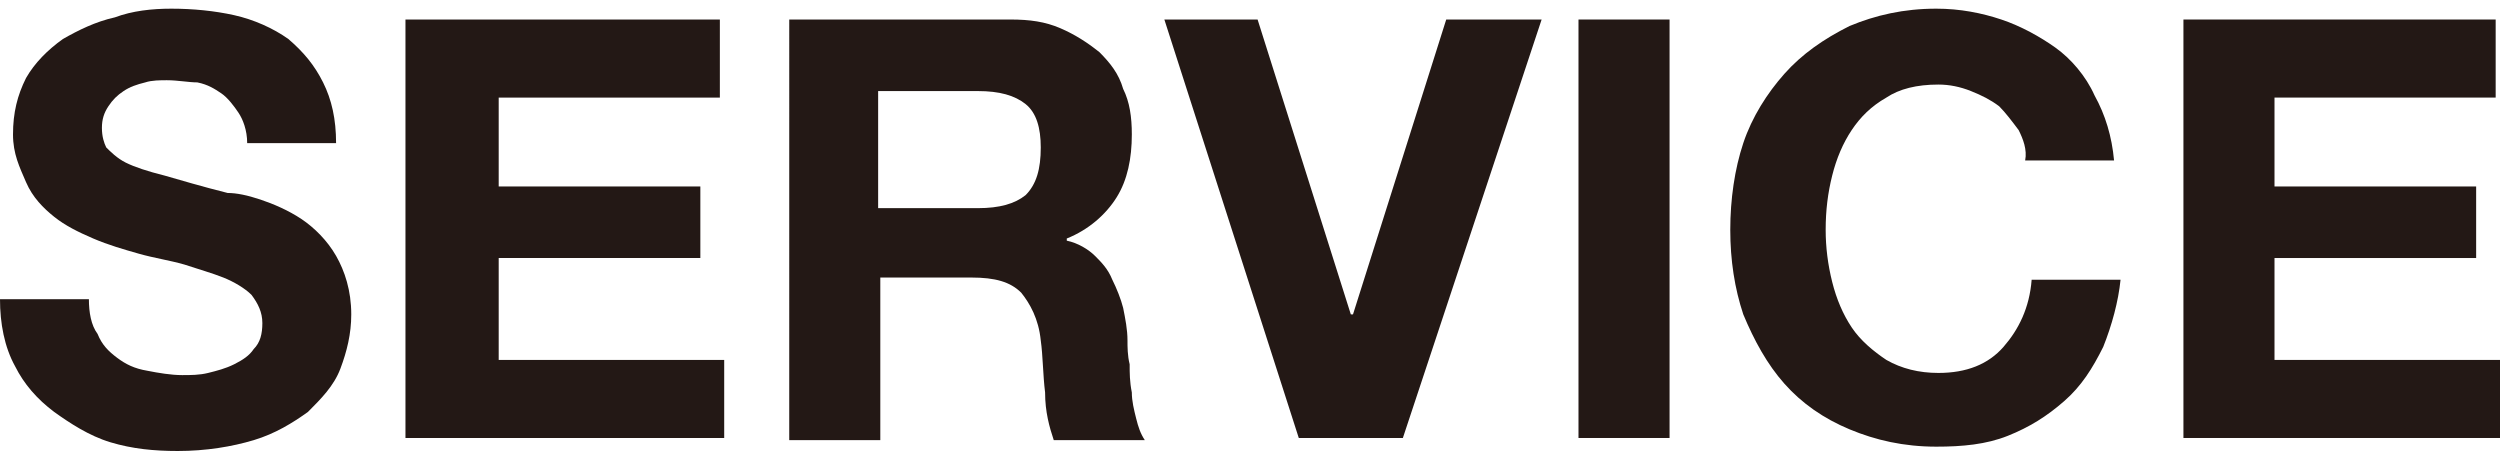 <?xml version="1.0" encoding="utf-8"?>
<!-- Generator: Adobe Illustrator 23.0.3, SVG Export Plug-In . SVG Version: 6.00 Build 0)  -->
<svg version="1.1" id="レイヤー_1" xmlns="http://www.w3.org/2000/svg" xmlns:xlink="http://www.w3.org/1999/xlink" x="0px"
	 y="0px" viewBox="0 0 115.3 21" style="enable-background:new 0 0 115.3 21;" xml:space="preserve">
<style type="text/css">
	.st0{fill:#231815;}
</style>
<g>
	<path class="st0" d="M4.5,15.4c0.2,0.5,0.5,0.8,0.9,1.1c0.4,0.3,0.8,0.5,1.4,0.6c0.5,0.1,1.1,0.2,1.6,0.2c0.4,0,0.8,0,1.2-0.1
		c0.4-0.1,0.8-0.2,1.2-0.4c0.4-0.2,0.7-0.4,0.9-0.7c0.3-0.3,0.4-0.7,0.4-1.2c0-0.5-0.2-0.9-0.5-1.3c-0.3-0.3-0.8-0.6-1.3-0.8
		c-0.5-0.2-1.2-0.4-1.8-0.6c-0.7-0.2-1.4-0.3-2.1-0.5c-0.7-0.2-1.4-0.4-2.1-0.7c-0.7-0.3-1.3-0.6-1.8-1c-0.5-0.4-1-0.9-1.3-1.6
		S0.6,7.1,0.6,6.2c0-1,0.2-1.8,0.6-2.6c0.4-0.7,1-1.3,1.7-1.8C3.6,1.4,4.4,1,5.3,0.8C6.1,0.5,7,0.4,7.9,0.4c1,0,2,0.1,2.9,0.3
		c0.9,0.2,1.8,0.6,2.5,1.1C14,2.4,14.5,3,14.9,3.8s0.6,1.7,0.6,2.8h-4.1c0-0.6-0.2-1.1-0.4-1.4s-0.5-0.7-0.8-0.9
		C9.9,4.1,9.6,3.9,9.1,3.8C8.7,3.8,8.2,3.7,7.7,3.7c-0.3,0-0.7,0-1,0.1C6.3,3.9,6,4,5.7,4.2C5.4,4.4,5.2,4.6,5,4.9
		c-0.2,0.3-0.3,0.6-0.3,1c0,0.4,0.1,0.7,0.2,0.9C5.1,7,5.4,7.3,5.8,7.5c0.4,0.2,1,0.4,1.8,0.6c0.7,0.2,1.7,0.5,2.9,0.8
		C10.9,8.9,11.4,9,12,9.2c0.6,0.2,1.3,0.5,1.9,0.9c0.6,0.4,1.2,1,1.6,1.7s0.7,1.6,0.7,2.7c0,0.9-0.2,1.7-0.5,2.5
		c-0.3,0.8-0.9,1.4-1.5,2c-0.7,0.5-1.5,1-2.5,1.3c-1,0.3-2.2,0.5-3.5,0.5c-1.1,0-2.1-0.1-3.1-0.4S3.2,19.5,2.5,19
		c-0.8-0.6-1.4-1.3-1.8-2.1C0.2,16,0,14.9,0,13.8h4.1C4.1,14.4,4.2,15,4.5,15.4z"/>
	<path class="st0" d="M33.2,0.9v3.6H23v4.1h9.3v3.3H23v4.7h10.4v3.6H18.7V0.9H33.2z"/>
	<path class="st0" d="M46.6,0.9c0.9,0,1.6,0.1,2.3,0.4c0.7,0.3,1.3,0.7,1.8,1.1c0.5,0.5,0.9,1,1.1,1.7c0.3,0.6,0.4,1.3,0.4,2.1
		c0,1.1-0.2,2.1-0.7,2.9c-0.5,0.8-1.3,1.5-2.3,1.9v0.1c0.5,0.1,1,0.4,1.3,0.7c0.3,0.3,0.6,0.6,0.8,1.1c0.2,0.4,0.4,0.9,0.5,1.3
		c0.1,0.5,0.2,1,0.2,1.5c0,0.3,0,0.7,0.1,1.1c0,0.4,0,0.8,0.1,1.3c0,0.4,0.1,0.8,0.2,1.2c0.1,0.4,0.2,0.7,0.4,1h-4.2
		c-0.2-0.6-0.4-1.3-0.4-2.2c-0.1-0.8-0.1-1.7-0.2-2.4c-0.1-1-0.5-1.7-0.9-2.2c-0.5-0.5-1.2-0.7-2.3-0.7h-4.2v7.5h-4.2V0.9H46.6z
		 M45.1,9.6c1,0,1.7-0.2,2.2-0.6C47.8,8.5,48,7.8,48,6.8c0-0.9-0.2-1.6-0.7-2c-0.5-0.4-1.2-0.6-2.2-0.6h-4.6v5.4H45.1z"/>
	<path class="st0" d="M59.9,20.2L53.7,0.9H58l4.3,13.6h0.1l4.3-13.6h4.4l-6.4,19.3H59.9z"/>
	<path class="st0" d="M77,0.9v19.3h-4.2V0.9H77z"/>
	<path class="st0" d="M93.1,6c-0.3-0.4-0.6-0.8-0.9-1.1c-0.4-0.3-0.8-0.5-1.3-0.7c-0.5-0.2-1-0.3-1.5-0.3c-1,0-1.8,0.2-2.4,0.6
		c-0.7,0.4-1.2,0.9-1.6,1.5c-0.4,0.6-0.7,1.3-0.9,2.1c-0.2,0.8-0.3,1.6-0.3,2.5c0,0.8,0.1,1.6,0.3,2.4c0.2,0.8,0.5,1.5,0.9,2.1
		c0.4,0.6,1,1.1,1.6,1.5c0.7,0.4,1.5,0.6,2.4,0.6c1.3,0,2.3-0.4,3-1.2c0.7-0.8,1.2-1.8,1.3-3.1h4.1C97.7,13.9,97.4,15,97,16
		c-0.5,1-1,1.8-1.8,2.5s-1.6,1.2-2.6,1.6s-2.1,0.5-3.3,0.5c-1.5,0-2.8-0.3-4-0.8c-1.2-0.5-2.2-1.2-3-2.1c-0.8-0.9-1.4-2-1.9-3.2
		c-0.4-1.2-0.6-2.5-0.6-3.9c0-1.4,0.2-2.8,0.6-4s1.1-2.3,1.9-3.2c0.8-0.9,1.8-1.6,3-2.2c1.2-0.5,2.5-0.8,4-0.8c1.1,0,2.1,0.2,3,0.5
		c0.9,0.3,1.8,0.8,2.5,1.3s1.4,1.3,1.8,2.2c0.5,0.9,0.8,1.9,0.9,3h-4.1C93.5,6.9,93.3,6.4,93.1,6z"/>
	<path class="st0" d="M115.1,0.9v3.6h-10.2v4.1h9.3v3.3h-9.3v4.7h10.4v3.6h-14.6V0.9H115.1z"/>
</g>
</svg>
